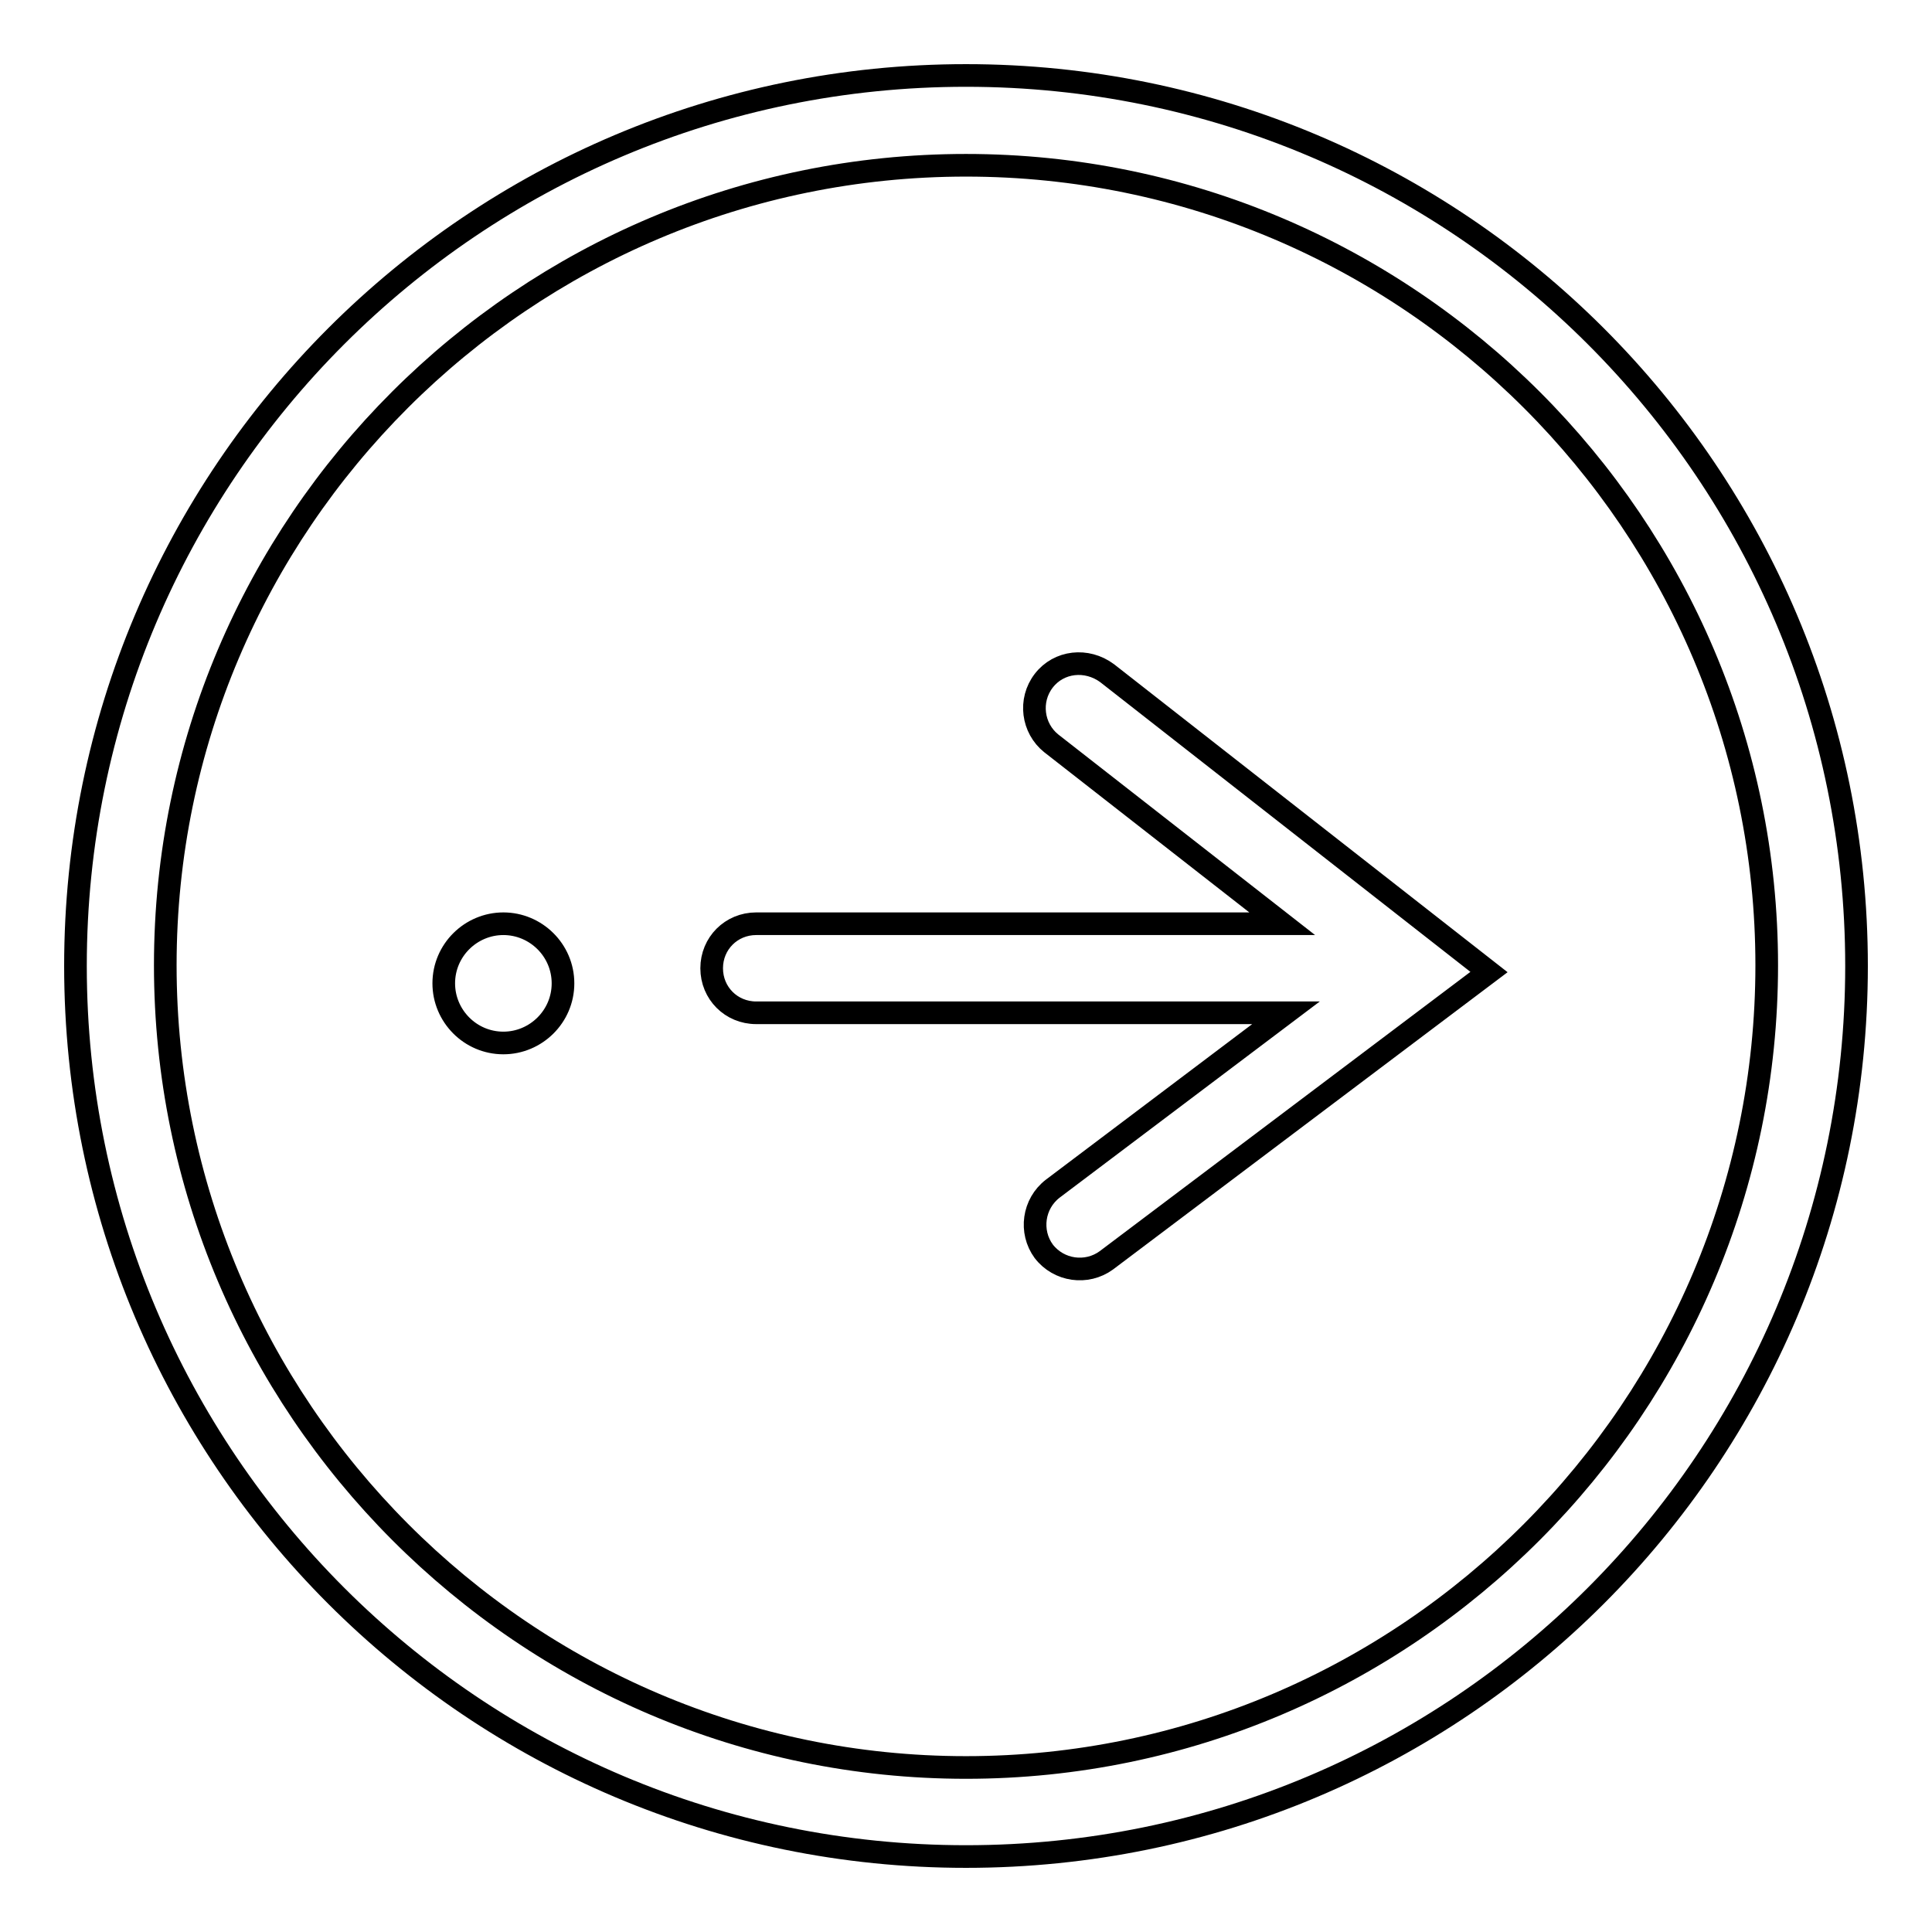 <?xml version="1.0" encoding="utf-8"?>
<!-- Svg Vector Icons : http://www.onlinewebfonts.com/icon -->
<!DOCTYPE svg PUBLIC "-//W3C//DTD SVG 1.1//EN" "http://www.w3.org/Graphics/SVG/1.1/DTD/svg11.dtd">
<svg version="1.1" xmlns="http://www.w3.org/2000/svg" xmlns:xlink="http://www.w3.org/1999/xlink" x="0px" y="0px" viewBox="0 0 256 256" enable-background="new 0 0 256 256" xml:space="preserve">
<g><g><path stroke-width="3" fill-opacity="0" stroke="#000000"  d="M128,10C62.8,10,10,62.8,10,128c0,65.2,52.8,118,118,118c65.2,0,118-52.8,118-118C246,62.8,193.2,10,128,10z M128,234.2c-58.5,0-106.1-47.8-106.1-106.3s47.6-106,106.1-106c58.5,0,106.1,47.6,106.1,106C234.1,186.4,186.5,234.2,128,234.2z M66.7,122.4c-4.3,0-7.9,3.5-7.9,7.9c0,4.3,3.5,7.9,7.9,7.9c4.3,0,7.9-3.5,7.9-7.9C74.6,125.9,71,122.4,66.7,122.4z M138.3,90.2c-2,2.6-1.5,6.3,1,8.3l30.6,23.9h-69.7c-3.3,0-5.9,2.6-5.9,5.9c0,3.3,2.6,5.9,5.9,5.9h70.2l-30.9,23.3c-2.6,2-3.1,5.7-1.2,8.3c2,2.6,5.7,3.1,8.3,1.2l50.7-38.2l-50.6-39.6C144,87.2,140.3,87.6,138.3,90.2z"/></g></g>
</svg>